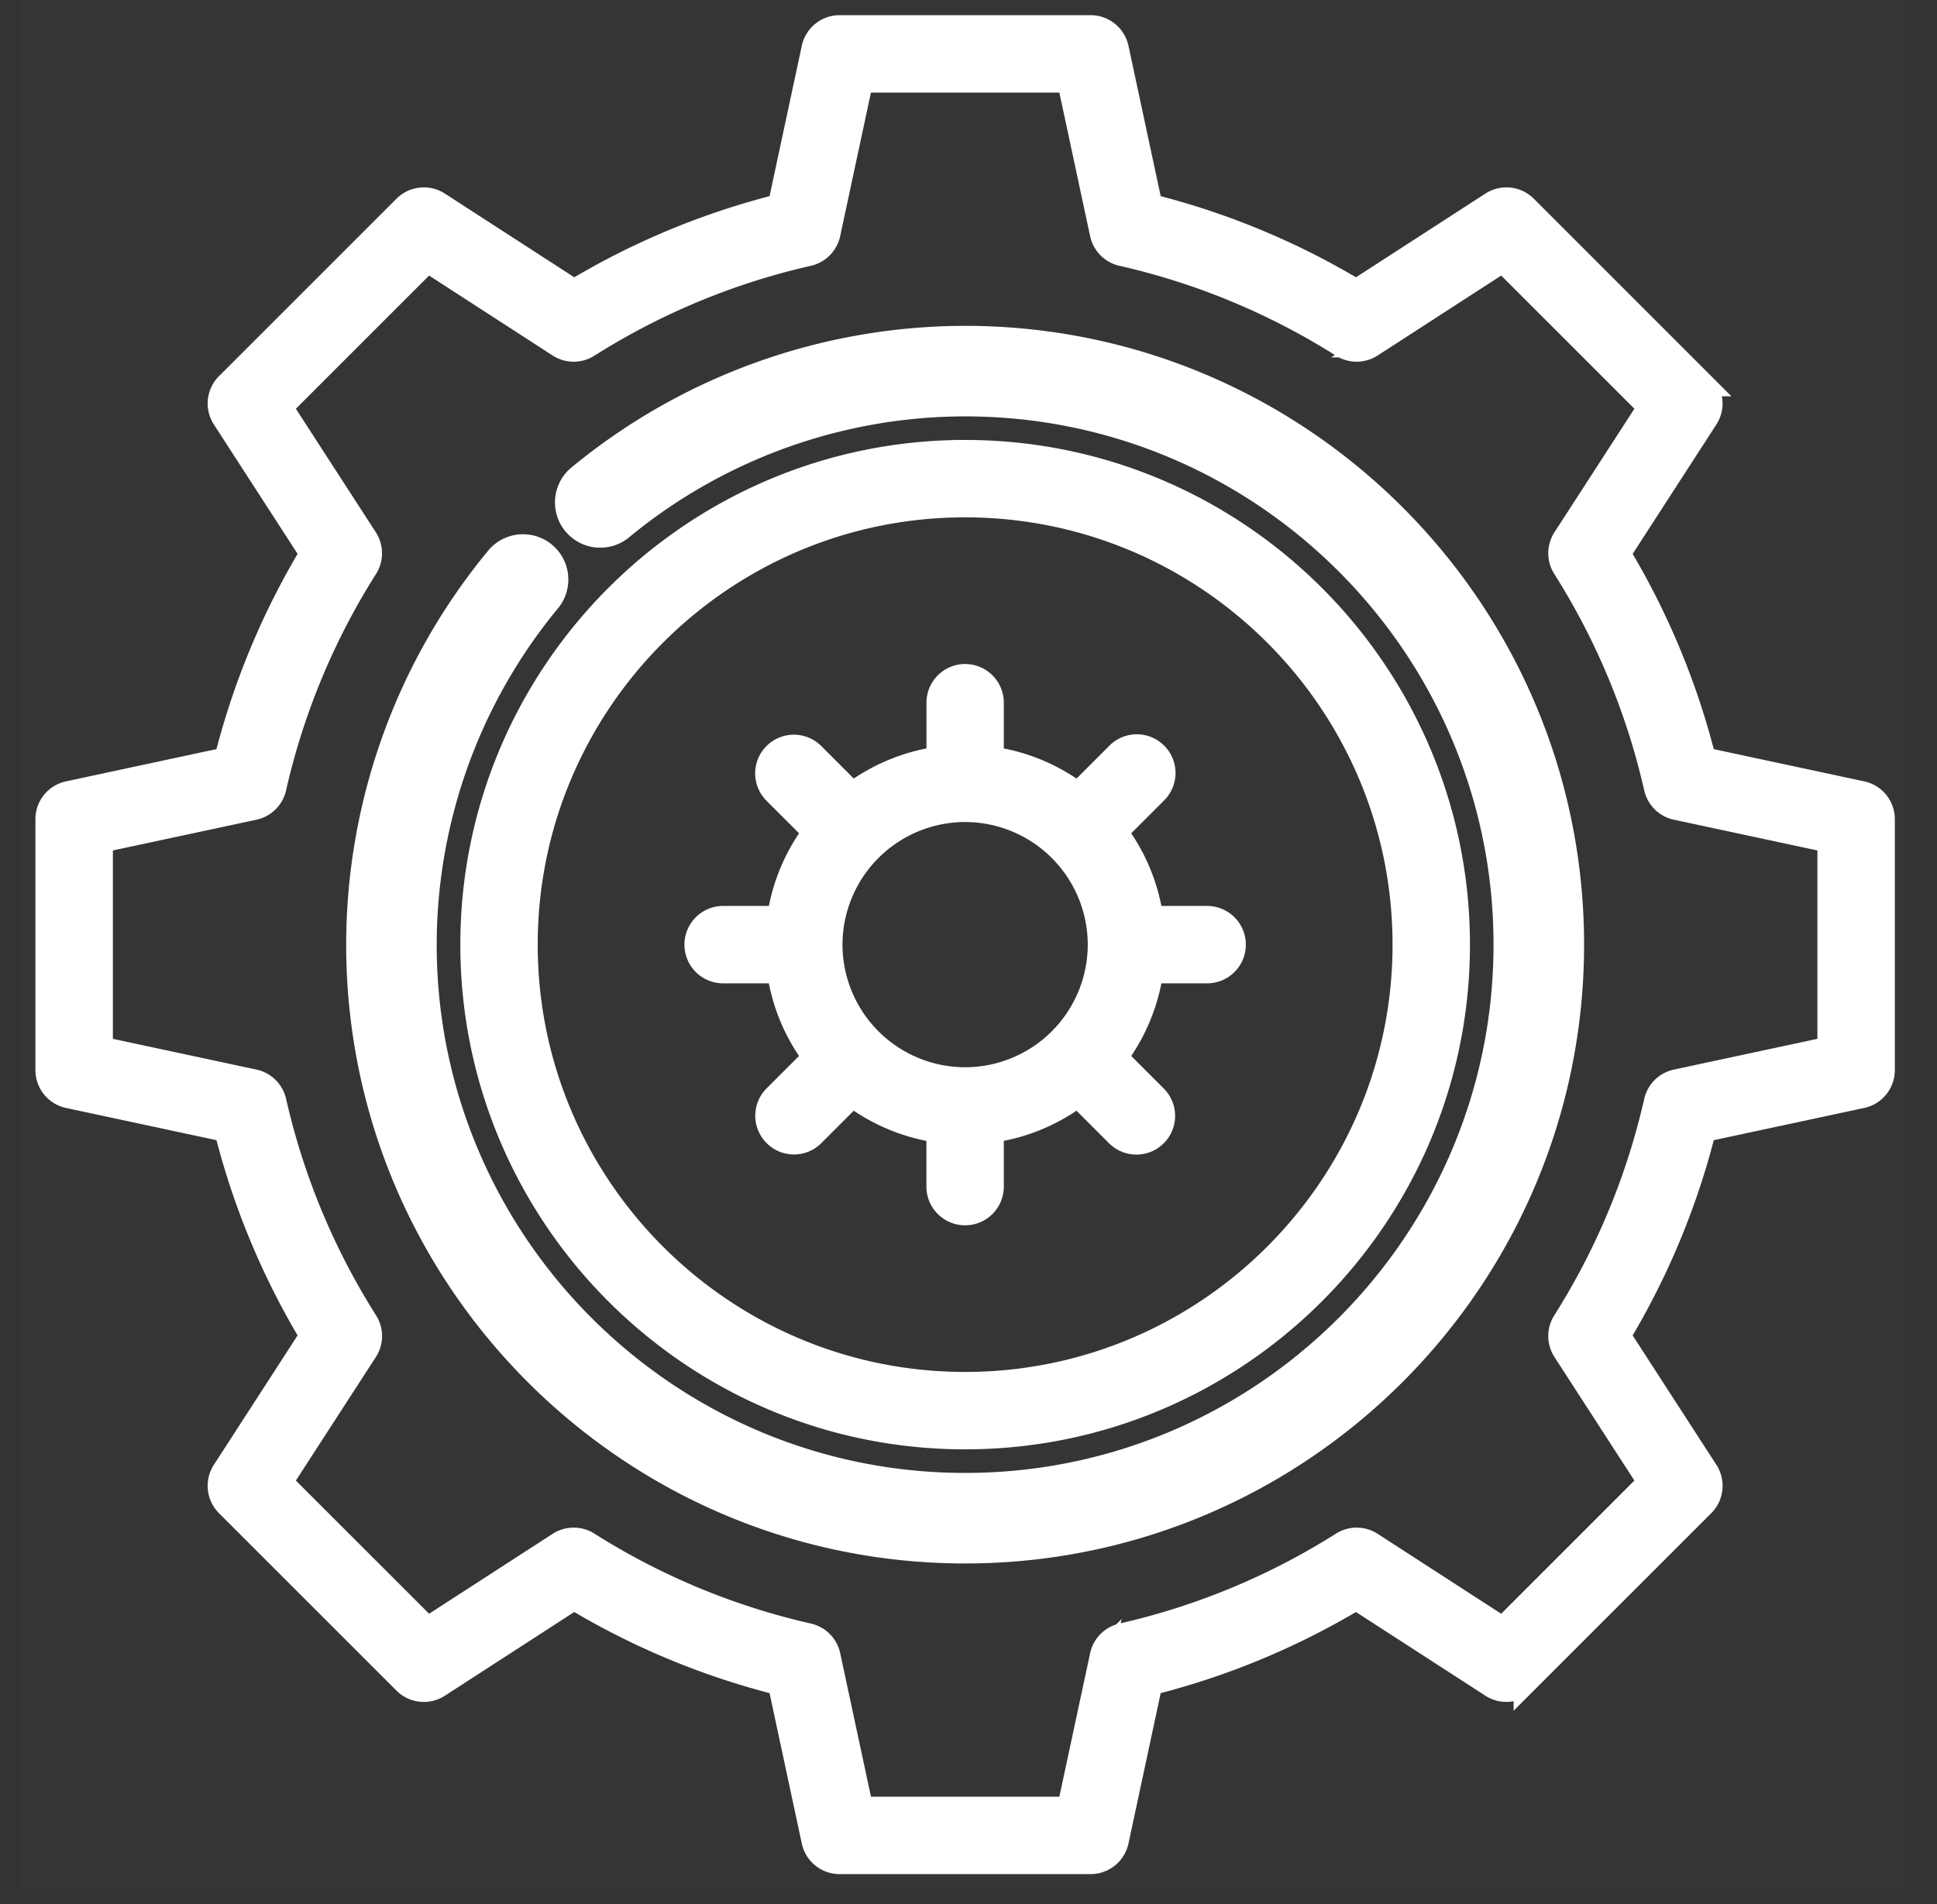 <svg xmlns="http://www.w3.org/2000/svg" width="60" height="59" viewBox="0 0 60 59">
    <rect x="0" y="0" width="60" height="59" fill="#333333" stroke="none"/>
    <g fill="#FFF" fill-rule="evenodd">
        <path fill-opacity=".01" d="M.627 0h58.537v58.537H.627z"/>
        <path fill-rule="nonzero" stroke="#FFF" stroke-width=".732" d="M33.783.836c.392 0 .732.275.814.659l1.046 4.881a23.406 23.406 0 0 1 6.368 2.646l4.199-2.717a.833.833 0 0 1 1.041.11l5.497 5.498a.833.833 0 0 1 .11 1.041l-2.716 4.2a23.403 23.403 0 0 1 2.645 6.367l4.882 1.046a.833.833 0 0 1 .659.814v7.774a.833.833 0 0 1-.659.815l-4.881 1.046a23.407 23.407 0 0 1-2.646 6.368l2.717 4.199a.833.833 0 0 1-.11 1.041l-5.498 5.497a.833.833 0 0 1-1.041.11l-4.2-2.716a23.405 23.405 0 0 1-6.367 2.645l-1.046 4.882a.833.833 0 0 1-.814.658h-7.775a.833.833 0 0 1-.814-.658l-1.046-4.882a23.406 23.406 0 0 1-6.368-2.645l-4.199 2.717a.833.833 0 0 1-1.041-.11l-5.498-5.498a.833.833 0 0 1-.11-1.041l2.717-4.2a23.411 23.411 0 0 1-2.645-6.367L2.122 33.97a.833.833 0 0 1-.659-.815v-7.774c0-.393.275-.732.659-.814l4.882-1.047a23.406 23.406 0 0 1 2.645-6.367l-2.717-4.2a.833.833 0 0 1 .11-1.04l5.498-5.498a.833.833 0 0 1 1.041-.11l4.2 2.717a23.405 23.405 0 0 1 6.367-2.646l1.046-4.881a.833.833 0 0 1 .814-.659zm-.674 1.666h-6.427L25.667 7.24a.833.833 0 0 1-.63.638 21.76 21.76 0 0 0-6.822 2.834.833.833 0 0 1-.898-.005L13.242 8.07l-4.545 4.545 2.637 4.076a.833.833 0 0 1 .004.897 21.76 21.76 0 0 0-2.834 6.822.833.833 0 0 1-.638.63L3.13 26.054v6.428l4.737 1.015a.833.833 0 0 1 .638.63 21.764 21.764 0 0 0 2.834 6.822.833.833 0 0 1-.004.898l-2.638 4.075 4.545 4.545 4.076-2.637a.833.833 0 0 1 .897-.005 21.761 21.761 0 0 0 6.823 2.835c.316.072.562.32.63.638l1.015 4.736h6.427l1.015-4.736a.833.833 0 0 1 .63-.638 21.764 21.764 0 0 0 6.823-2.834.833.833 0 0 1 .897.004l4.075 2.637 4.545-4.545-2.637-4.075a.833.833 0 0 1-.004-.897 21.762 21.762 0 0 0 2.834-6.823.833.833 0 0 1 .638-.63l4.736-1.015v-6.428l-4.736-1.015a.833.833 0 0 1-.638-.63 21.761 21.761 0 0 0-2.834-6.822.833.833 0 0 1 .004-.897l2.637-4.076L46.55 8.07l-4.075 2.637a.833.833 0 0 1-.897.005 21.763 21.763 0 0 0-6.823-2.834.833.833 0 0 1-.63-.638L33.11 2.502zm-3.214 7.96c10.37 0 18.807 8.436 18.807 18.806 0 10.37-8.436 18.807-18.807 18.807-10.37 0-18.806-8.437-18.806-18.807a18.82 18.82 0 0 1 4.326-11.988 1.037 1.037 0 0 1 1.596 1.324 16.744 16.744 0 0 0-3.85 10.664c0 9.227 7.508 16.734 16.734 16.734 9.227 0 16.734-7.507 16.734-16.734 0-9.226-7.507-16.733-16.734-16.733a16.744 16.744 0 0 0-10.664 3.849 1.037 1.037 0 0 1-1.323-1.596 18.821 18.821 0 0 1 11.987-4.326zm0 3.535c8.421 0 15.272 6.85 15.272 15.271 0 8.42-6.851 15.271-15.272 15.271-8.42 0-15.27-6.85-15.27-15.27 0-8.421 6.85-15.272 15.27-15.272zm0 1.666c-7.502 0-13.605 6.103-13.605 13.605 0 7.502 6.103 13.605 13.605 13.605 7.502 0 13.606-6.103 13.606-13.605 0-7.502-6.104-13.605-13.606-13.605zm0 5.276c.46 0 .833.373.833.833v1.726c.987.142 1.894.53 2.658 1.102l1.221-1.221a.833.833 0 1 1 1.178 1.177l-1.222 1.222c.572.763.961 1.671 1.103 2.657h1.726a.833.833 0 0 1 0 1.666h-1.726a5.801 5.801 0 0 1-1.103 2.657l1.222 1.222a.833.833 0 1 1-1.178 1.178l-1.222-1.222c-.763.572-1.67.961-2.657 1.103v1.726a.833.833 0 0 1-1.666 0v-1.726a5.802 5.802 0 0 1-2.657-1.103l-1.222 1.222a.83.83 0 0 1-1.178 0 .833.833 0 0 1 0-1.178l1.222-1.222a5.801 5.801 0 0 1-1.102-2.657H22.4a.833.833 0 0 1 0-1.666h1.726a5.801 5.801 0 0 1 1.103-2.657l-1.222-1.222a.833.833 0 1 1 1.178-1.178l1.221 1.222a5.801 5.801 0 0 1 2.658-1.102v-1.726c0-.46.373-.833.833-.833zm0 4.164a4.17 4.17 0 0 0-4.164 4.165 4.17 4.17 0 0 0 4.164 4.165 4.17 4.17 0 0 0 4.165-4.165 4.17 4.17 0 0 0-4.165-4.165z"/>
    </g>
</svg>
